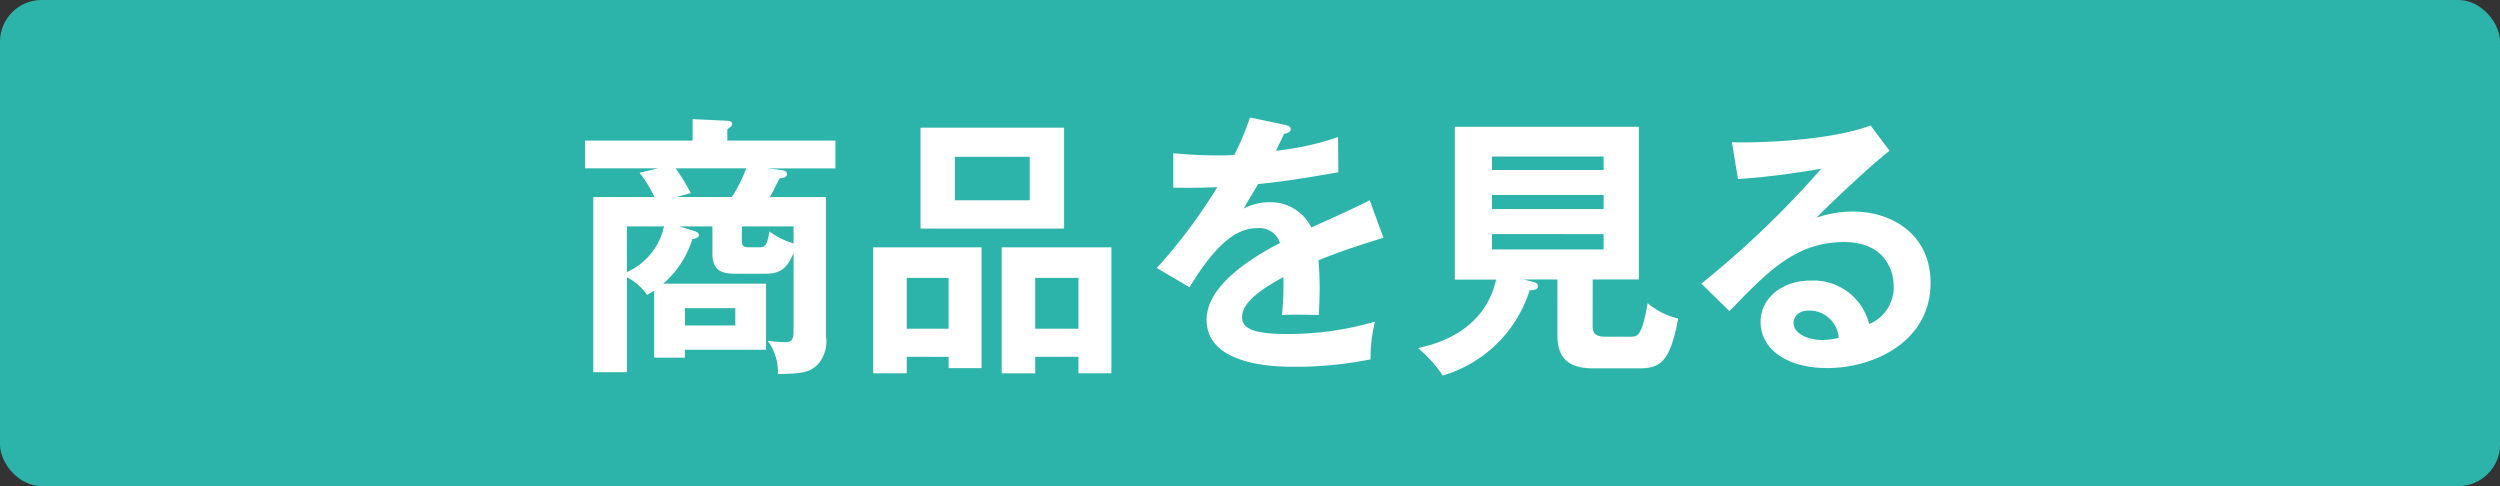 <svg xmlns="http://www.w3.org/2000/svg" viewBox="0 0 180 35"><rect x="0" y="0" width="180" height="35" fill="#333333" stroke="none"/><defs><style>.cls-1{fill:#2db4aa;}.cls-2{fill:#fff;}</style></defs><g id="レイヤー_2" data-name="レイヤー 2"><g id="デザイン"><rect class="cls-1" width="180" height="35" rx="3"/><path class="cls-2" d="M47.1,20.916a4.24,4.24,0,0,1-.516.317,3.81,3.81,0,0,0-1.445-1.268V26.8H42.717V14.182h4.4a8.487,8.487,0,0,0-1.069-1.743l1.326-.317H42.123v-2h7.744V8.576l2.5.12c.16,0,.357.079.357.217a.377.377,0,0,1-.1.2c-.059.059-.158.119-.258.2v.811h7.785v2H55.314l.812.1c.3.04.534.079.534.3,0,.258-.3.3-.534.317-.258.515-.495.991-.693,1.347h4.04V24.2a2.519,2.519,0,0,1-.574,2.021c-.634.653-1.307.673-2.892.713a3.789,3.789,0,0,0-.732-2.4,10.374,10.374,0,0,0,1.168.1c.377,0,.693,0,.693-.732V18.222c-.357.772-.673,1.485-1.981,1.485H52.9c-.911,0-1.605-.217-1.605-1.425V16.3H48.916l1.03.317c.3.1.376.2.376.3,0,.2-.3.278-.474.3a6.925,6.925,0,0,1-2.1,3.209h7.407v4.753H49.313v.574H47.1Zm-1.961-1.327A4.672,4.672,0,0,0,47.808,16.3H45.134Zm3.505-7.467a13.638,13.638,0,0,1,1.09,1.783l-1.01.277H52.7a11.216,11.216,0,0,0,1.031-2.06Zm.674,10.062v1.247h3.624V22.184ZM57.136,16.3H53.412v.99c0,.376.079.515.516.515H54.7c.376,0,.554-.158.693-1.148a5.575,5.575,0,0,0,1.743.871Z"/><path class="cls-2" d="M65.287,25.689v1.188H62.871V17.806h7.8v8.7H68.3v-.812Zm3.011-2.02V20.005H65.287v3.664ZM76.616,9.191v7.268H66.279V9.191Zm-7.862,2.1v3.129h5.387V11.29Zm5.783,14.4v1.188H72.12V17.806h7.9v9.071H77.647V25.689Zm3.11-2.02V20.005h-3.11v3.664Z"/><path class="cls-2" d="M92.534,8.992c.139.041.4.08.4.318,0,.178-.218.3-.476.316-.218.476-.356.753-.593,1.229a19.876,19.876,0,0,0,4.475-.99l.021,2.535c-1.882.336-3.863.673-5.785.851-.237.436-.692,1.168-1.029,1.763a4.025,4.025,0,0,1,1.881-.456,3.29,3.29,0,0,1,2.991,1.822c1.406-.634,3.367-1.524,4.2-1.961l.991,2.7c-1.744.534-3.248,1.029-4.675,1.624.059.772.079,1.464.079,1.98,0,.871-.039,1.466-.059,1.961-.138,0-1.743-.06-2.654,0a20.658,20.658,0,0,0,.1-2.733c-2.159,1.168-2.971,2.04-2.971,2.891,0,.892,1.01,1.208,3.348,1.208a22.549,22.549,0,0,0,6.218-.891,11.116,11.116,0,0,0-.317,2.713,27.079,27.079,0,0,1-5.506.535c-1.108,0-6.3,0-6.3-3.387,0-2.753,4.08-4.892,5.288-5.525a1.565,1.565,0,0,0-1.624-1.07c-1.545,0-3.01,1.168-4.892,4.258l-2.357-1.387a38.8,38.8,0,0,0,4.358-5.822c-.971.039-1.565.06-3.169.039V11.033c.455.04,1.643.158,3.188.158.713,0,1.01-.02,1.208-.039A20.108,20.108,0,0,0,90,8.458Z"/><path class="cls-2" d="M114.669,23.411c0,.456.06.832.951.832h1.763c.515,0,.832,0,1.247-2.417a5.307,5.307,0,0,0,2.2,1.11c-.594,3.149-1.288,3.585-2.833,3.585h-3.248c-1.505,0-2.614-.455-2.614-2.377V20.123H109.7l.713.179c.118.039.317.079.317.3,0,.258-.257.277-.594.3a9.334,9.334,0,0,1-6.259,6.139,9.005,9.005,0,0,0-1.782-1.98c.97-.218,4.753-1.029,5.624-4.932h-2.971V9.131H118V20.123h-3.327Zm.792-11.17v-.97H107.42v.97Zm-8.041,1.8v1.01h8.041v-1.01Zm0,2.813v1.109h8.041V16.856Z"/><path class="cls-2" d="M136.05,10.855c-1.208.911-4.5,4-5.248,4.812a8.057,8.057,0,0,1,2.594-.435c2.931,0,5.605,1.722,5.605,5.13,0,4.317-4.2,6.139-7.427,6.139-3.05,0-4.813-1.446-4.813-3.327,0-1.7,1.545-2.972,3.6-2.972a4.127,4.127,0,0,1,4.219,3.13,2.853,2.853,0,0,0,1.763-2.753c0-1.149-.673-3.149-3.565-3.149-3.466,0-5.466,2.08-8.259,4.972l-2.02-1.981a68.256,68.256,0,0,0,8.635-8.279,56,56,0,0,1-6,.753l-.436-2.654c1.486.059,6.953-.06,9.983-1.208Zm-5.823,11.507c-.733,0-1.089.435-1.089.891,0,.792,1.089,1.228,2.059,1.228a4.92,4.92,0,0,0,1.189-.158A2.107,2.107,0,0,0,130.227,22.362Z"/></g></g></svg>